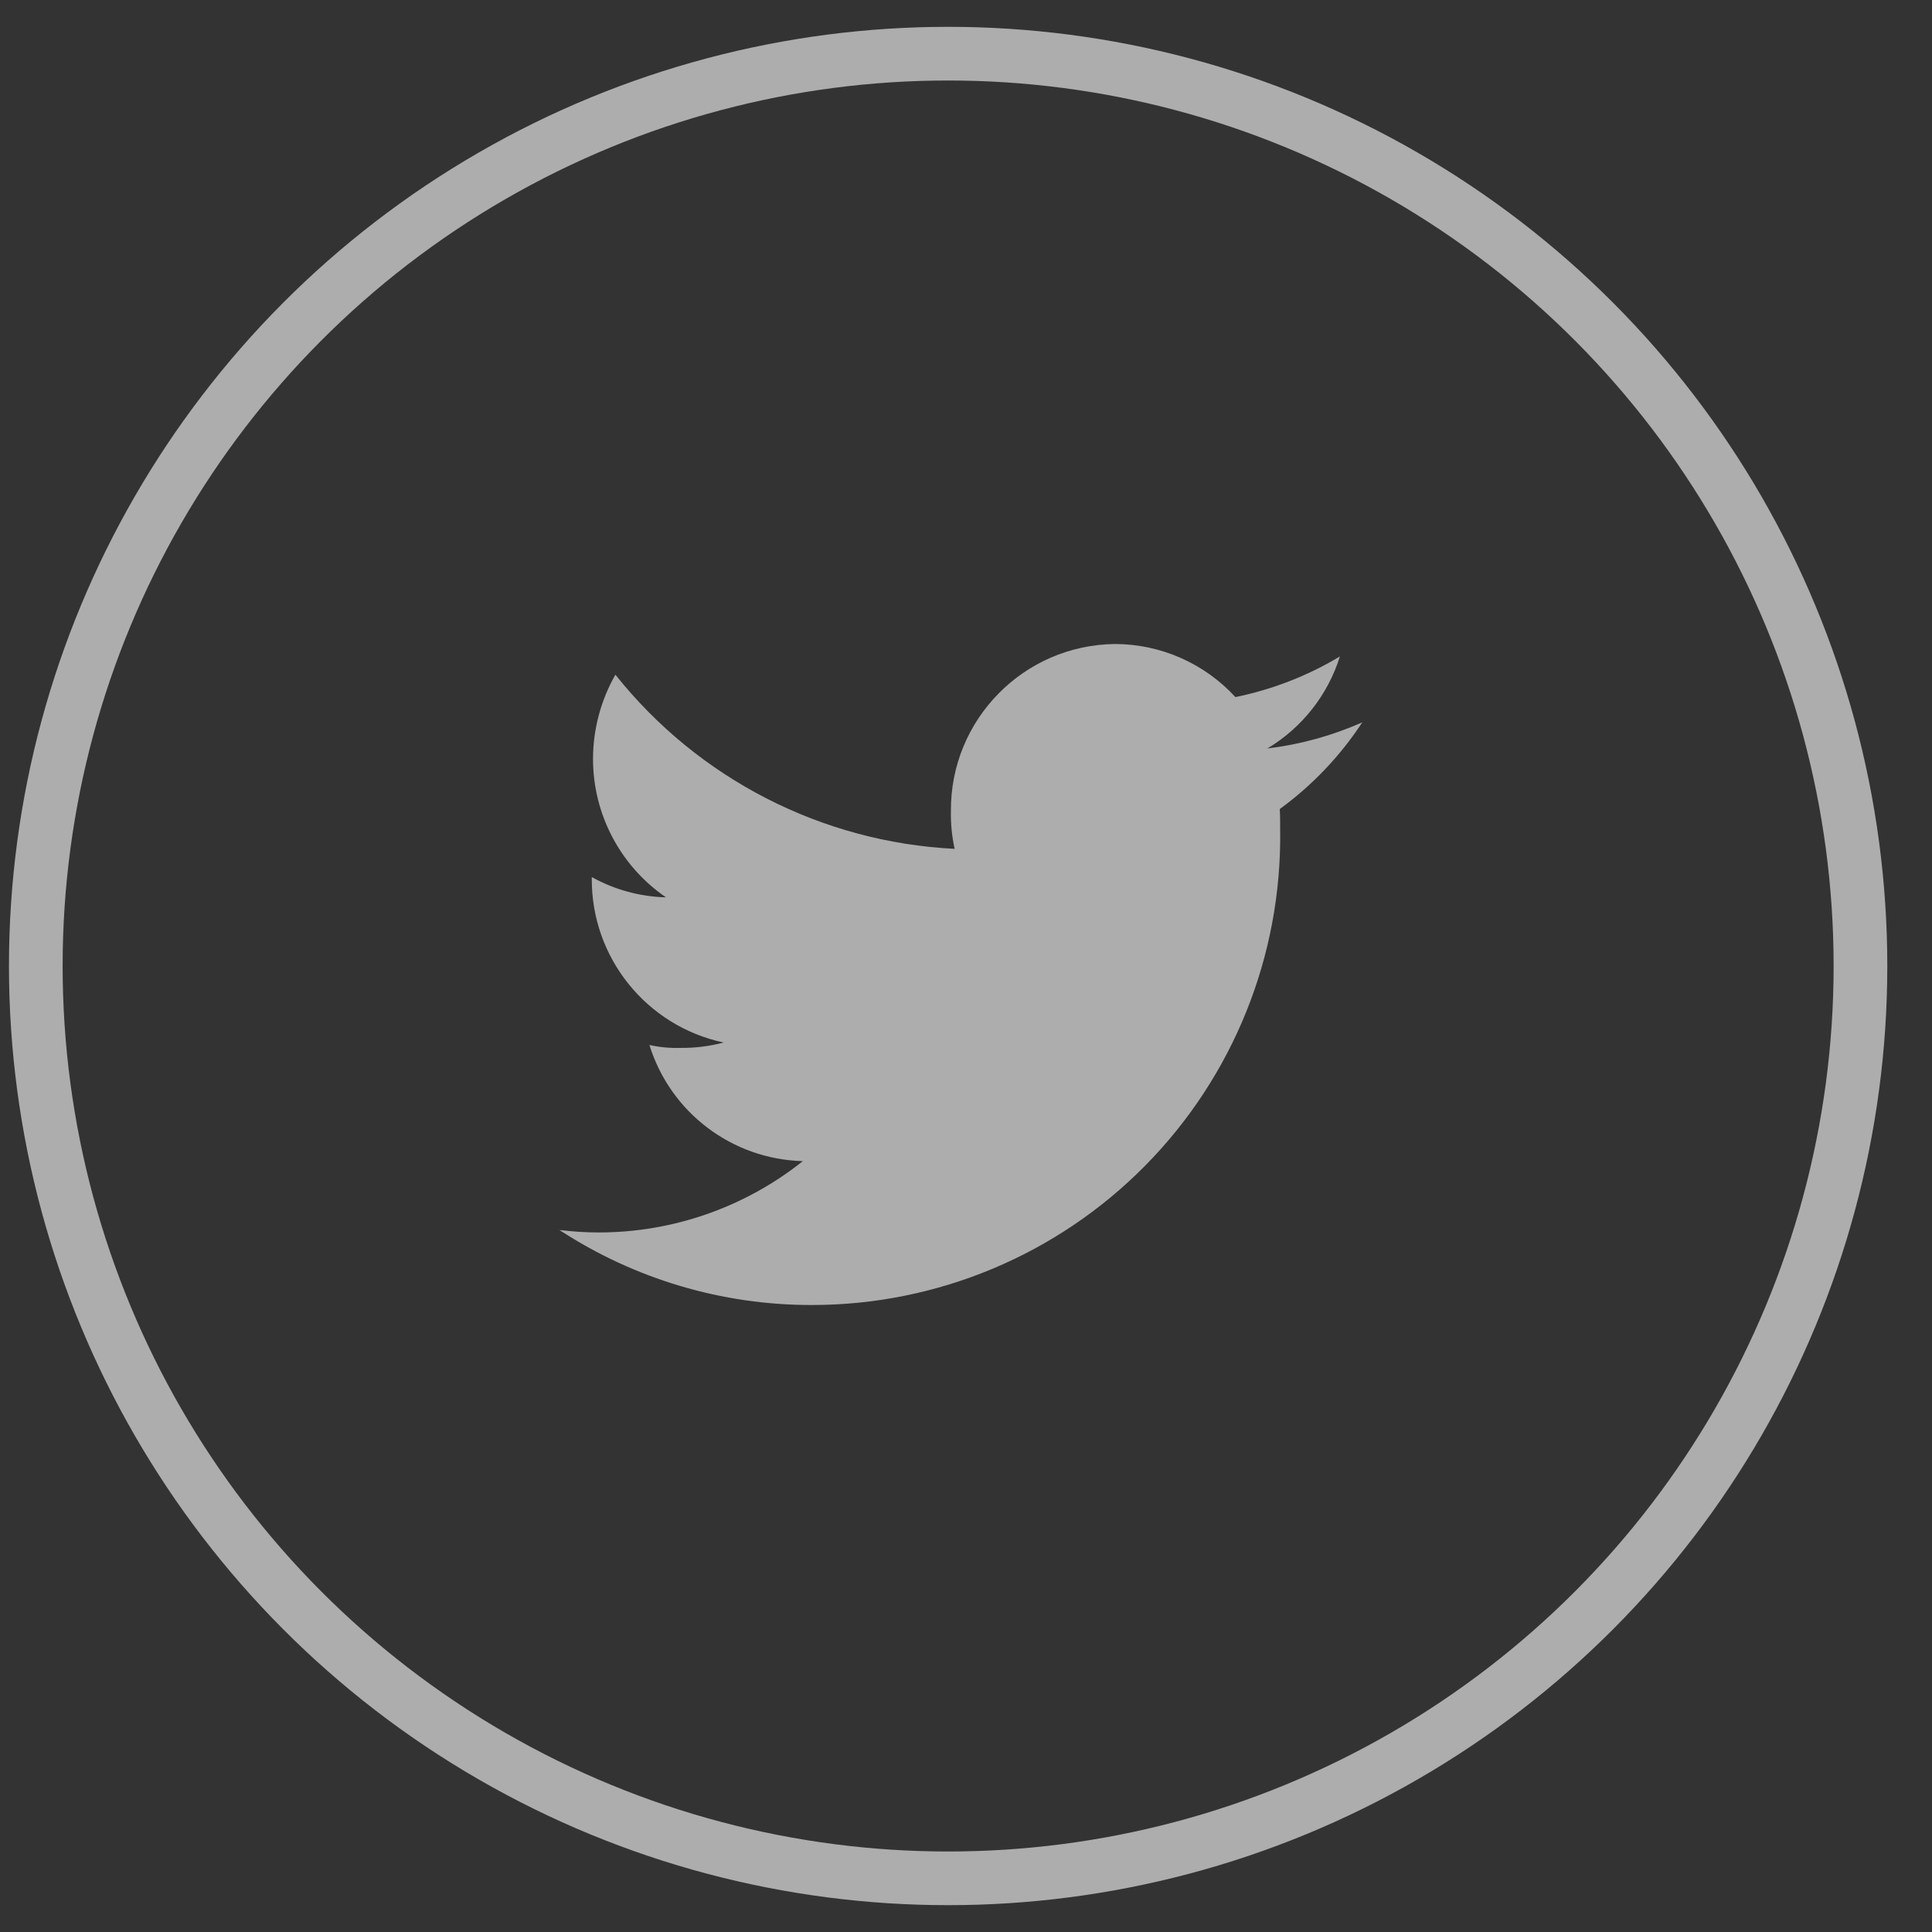 <?xml version="1.0" encoding="UTF-8"?>
<svg width="36px" height="36px" viewBox="0 0 36 36" version="1.1" xmlns="http://www.w3.org/2000/svg" xmlns:xlink="http://www.w3.org/1999/xlink">
    <rect x="0" y="0" width="36" height="36" fill="#333333" stroke="none"/>
    <!-- Generator: sketchtool 49.1 (51147) - http://www.bohemiancoding.com/sketch -->
    <title>7EFD439E-52E5-439C-BE36-A1337E1BE9C7</title>
    <desc>Created with sketchtool.</desc>
    <defs></defs>
    <g id="z" stroke="none" stroke-width="1" fill="none" fill-rule="evenodd" opacity="0.6">
        <g id="1-Home-Page-" transform="translate(-1038, -5299)">
            <g id="6-Footer" transform="translate(0, 5061)">
                <g id="Group-27" transform="translate(0, 54)">
                    <g id="1-copy-5" transform="translate(849, 0)">
                        <g id="Group-56" transform="translate(139, 128)">
                            <g id="Social-icon" transform="translate(0, 57)">
                                <g id="twitter" transform="translate(50.667, 0)">
                                    <circle id="Oval-Copy-2" stroke="#FFFFFF" cx="17" cy="17" r="17"></circle>
                                    <g id="t-copy" transform="translate(9, 11)" fill="#FFFFFF" fill-rule="nonzero">
                                        <path d="M15.717,1.46 C15.155,1.709 14.558,1.873 13.948,1.947 C14.594,1.561 15.075,0.95 15.3,0.232 C14.699,0.593 14.04,0.849 13.353,0.989 C12.776,0.361 11.964,0.003 11.112,0 C9.408,0.017 8.039,1.41 8.052,3.114 C8.047,3.35 8.071,3.586 8.121,3.817 C5.646,3.693 3.344,2.511 1.8,0.572 C1.528,1.05 1.384,1.59 1.383,2.14 C1.383,3.173 1.892,4.138 2.743,4.721 C2.258,4.708 1.784,4.579 1.36,4.343 L1.36,4.374 C1.353,5.845 2.379,7.119 3.817,7.426 C3.555,7.495 3.285,7.529 3.014,7.526 C2.819,7.532 2.624,7.514 2.434,7.472 C2.825,8.732 3.975,9.602 5.293,9.636 C4.213,10.496 2.872,10.965 1.491,10.965 C1.246,10.965 1.001,10.949 0.757,10.919 C2.156,11.834 3.792,12.32 5.463,12.317 C7.797,12.317 10.033,11.381 11.672,9.72 C13.312,8.059 14.217,5.811 14.187,3.477 C14.187,3.338 14.187,3.207 14.18,3.075 C14.785,2.634 15.306,2.087 15.717,1.46 Z" id="Forma_1"></path>
                                    </g>
                                </g>
                            </g>
                        </g>
                    </g>
                </g>
            </g>
        </g>
    </g>
</svg>